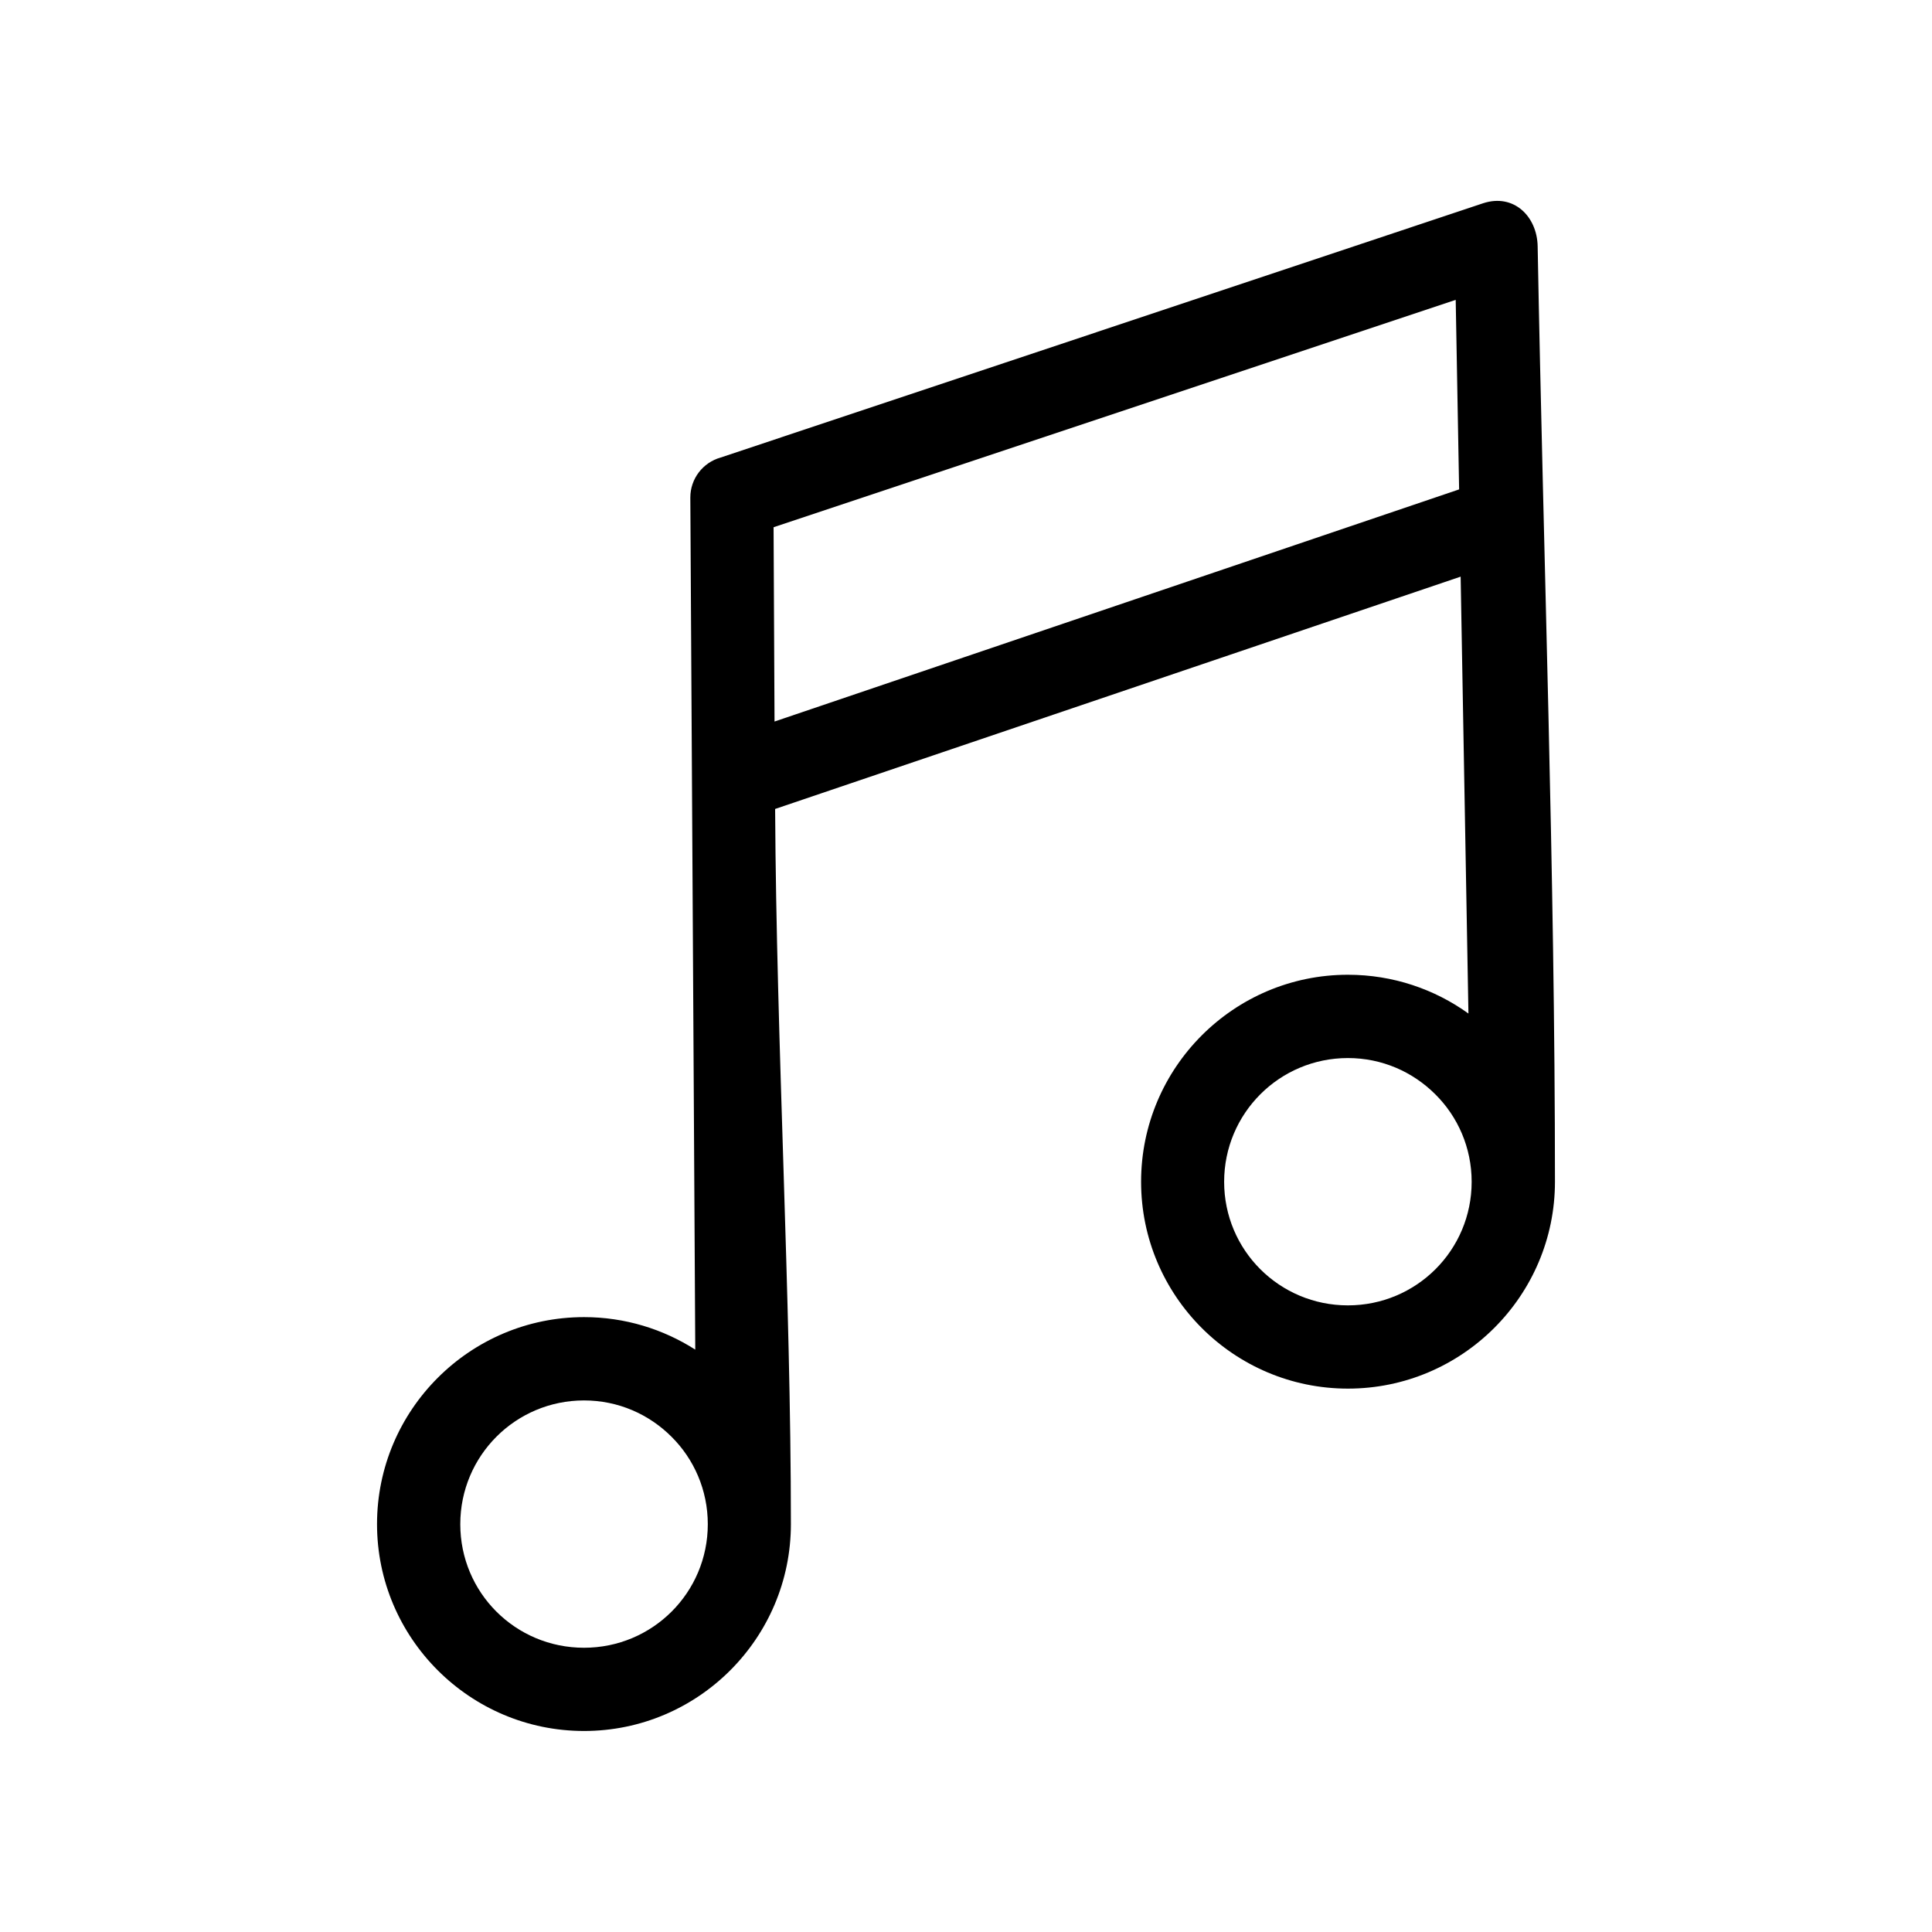 <?xml version="1.0" encoding="UTF-8"?>
<!-- The Best Svg Icon site in the world: iconSvg.co, Visit us! https://iconsvg.co -->
<svg fill="#000000" width="800px" height="800px" version="1.1" viewBox="144 144 512 512" xmlns="http://www.w3.org/2000/svg">
 <path d="m501.21 402.32c11.941 0 22.973 3.828 31.941 10.277l-2.066-115.78-181.67 61.566c0.352 62.473 4.18 128.77 4.18 189.53 0 30.23-24.586 54.816-54.816 54.816s-54.863-24.586-54.863-54.816c0-30.277 24.637-54.863 54.863-54.863 10.832 0 20.957 3.176 29.473 8.613-0.453-75.27-0.855-150.54-1.309-225.81 0-5.039 3.375-9.27 7.961-10.578l202.13-67.41c8.16-2.672 14.309 3.527 14.461 11.387 1.512 82.523 4.586 165.65 4.586 247.93 0 30.23-24.637 54.816-54.863 54.816-30.23 0-54.816-24.586-54.816-54.816 0-30.277 24.586-54.863 54.816-54.863zm29.473-128.62-0.906-50.23-180.77 60.254 0.25 51.488 181.42-61.516zm-208.73 251.05c-5.945-5.945-14.105-9.621-23.176-9.621-18.137 0-32.797 14.66-32.797 32.797s14.609 32.746 32.797 32.746c18.137 0 32.797-14.609 32.797-32.746 0-9.07-3.68-17.281-9.621-23.176zm202.43-90.734c-5.945-5.945-14.105-9.621-23.176-9.621-18.137 0-32.797 14.66-32.797 32.797 0 18.137 14.66 32.746 32.797 32.746 18.137 0 32.797-14.609 32.797-32.746 0-9.07-3.68-17.281-9.621-23.176z"/>
</svg>